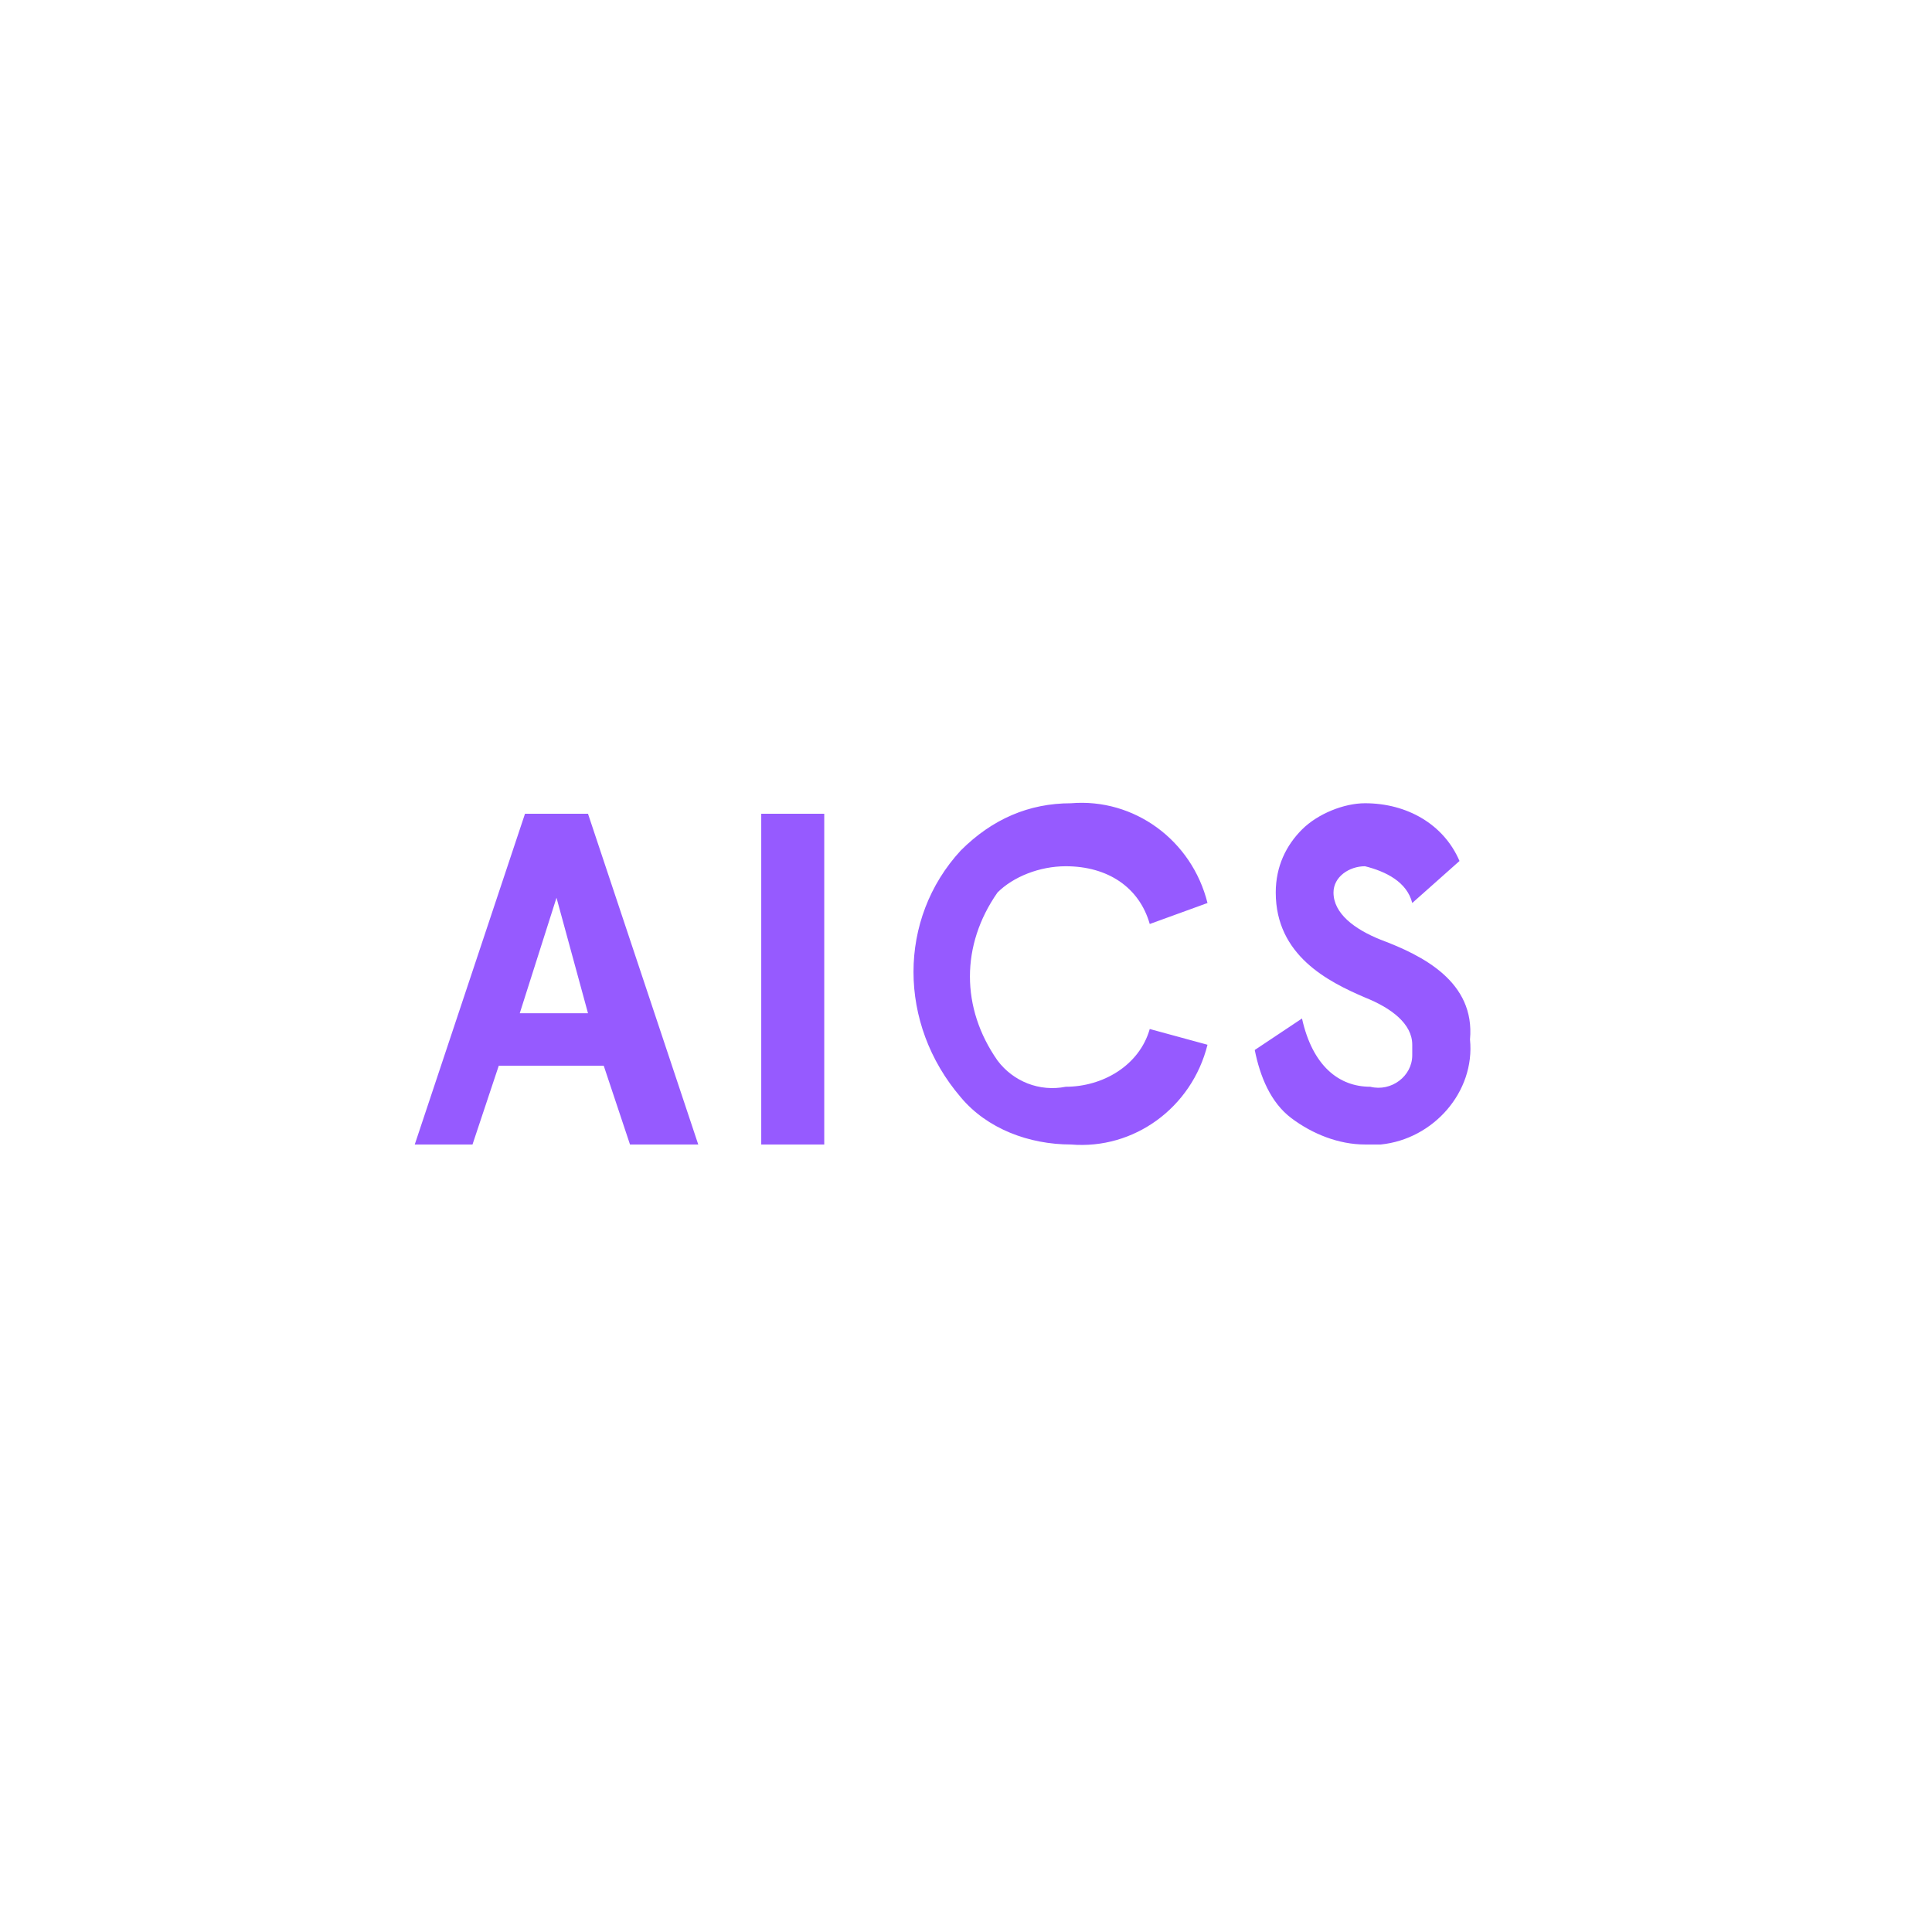 <?xml version="1.0" encoding="utf-8"?>
<!-- Generator: Adobe Illustrator 26.0.0, SVG Export Plug-In . SVG Version: 6.00 Build 0)  -->
<svg version="1.1" id="Livello_1" xmlns="http://www.w3.org/2000/svg" xmlns:xlink="http://www.w3.org/1999/xlink" x="0px" y="0px"
	 viewBox="0 0 36.8 36.8" style="enable-background:new 0 0 36.8 36.8;" xml:space="preserve">
<style type="text/css">
	.st0{fill:#965AFF;}
</style>
<path id="Tracciato_5" class="st0" d="M12,21.8l-0.5-1.5h-2l-0.5,1.5H7.9l2.1-6.3h1.2l2.1,6.3H12z M10.6,17.1l-0.7,2.2h1.3
	L10.6,17.1z M15.7,21.8h-1.2v-6.3h1.2V21.8z M21.9,17.6c-0.2-0.7-0.8-1.1-1.6-1.1c-0.5,0-1,0.2-1.3,0.5c-0.7,1-0.7,2.2,0,3.2
	c0.3,0.4,0.8,0.6,1.3,0.5c0.7,0,1.4-0.4,1.6-1.1l1.1,0.3c-0.3,1.2-1.4,2-2.6,1.9c-0.8,0-1.6-0.3-2.1-0.9c-1.2-1.4-1.2-3.4,0-4.7
	c0.6-0.6,1.3-0.9,2.1-0.9c1.2-0.1,2.3,0.7,2.6,1.9L21.9,17.6z M26.9,17.2c-0.1-0.4-0.5-0.6-0.9-0.7c-0.3,0-0.6,0.2-0.6,0.5
	c0,0,0,0,0,0c0,0.4,0.4,0.7,0.9,0.9c0.8,0.3,1.8,0.8,1.7,1.9c0.1,1-0.7,1.9-1.7,2c-0.1,0-0.2,0-0.3,0c-0.5,0-1-0.2-1.4-0.5
	c-0.4-0.3-0.6-0.8-0.7-1.3l0.9-0.6c0.2,0.9,0.7,1.3,1.3,1.3c0.4,0.1,0.8-0.2,0.8-0.6c0-0.1,0-0.1,0-0.2c0-0.4-0.4-0.7-0.9-0.9
	c-0.7-0.3-1.7-0.8-1.7-2c0-0.5,0.2-0.9,0.5-1.2c0.3-0.3,0.8-0.5,1.2-0.5c0.8,0,1.5,0.4,1.8,1.1L26.9,17.2z"/>
</svg>
